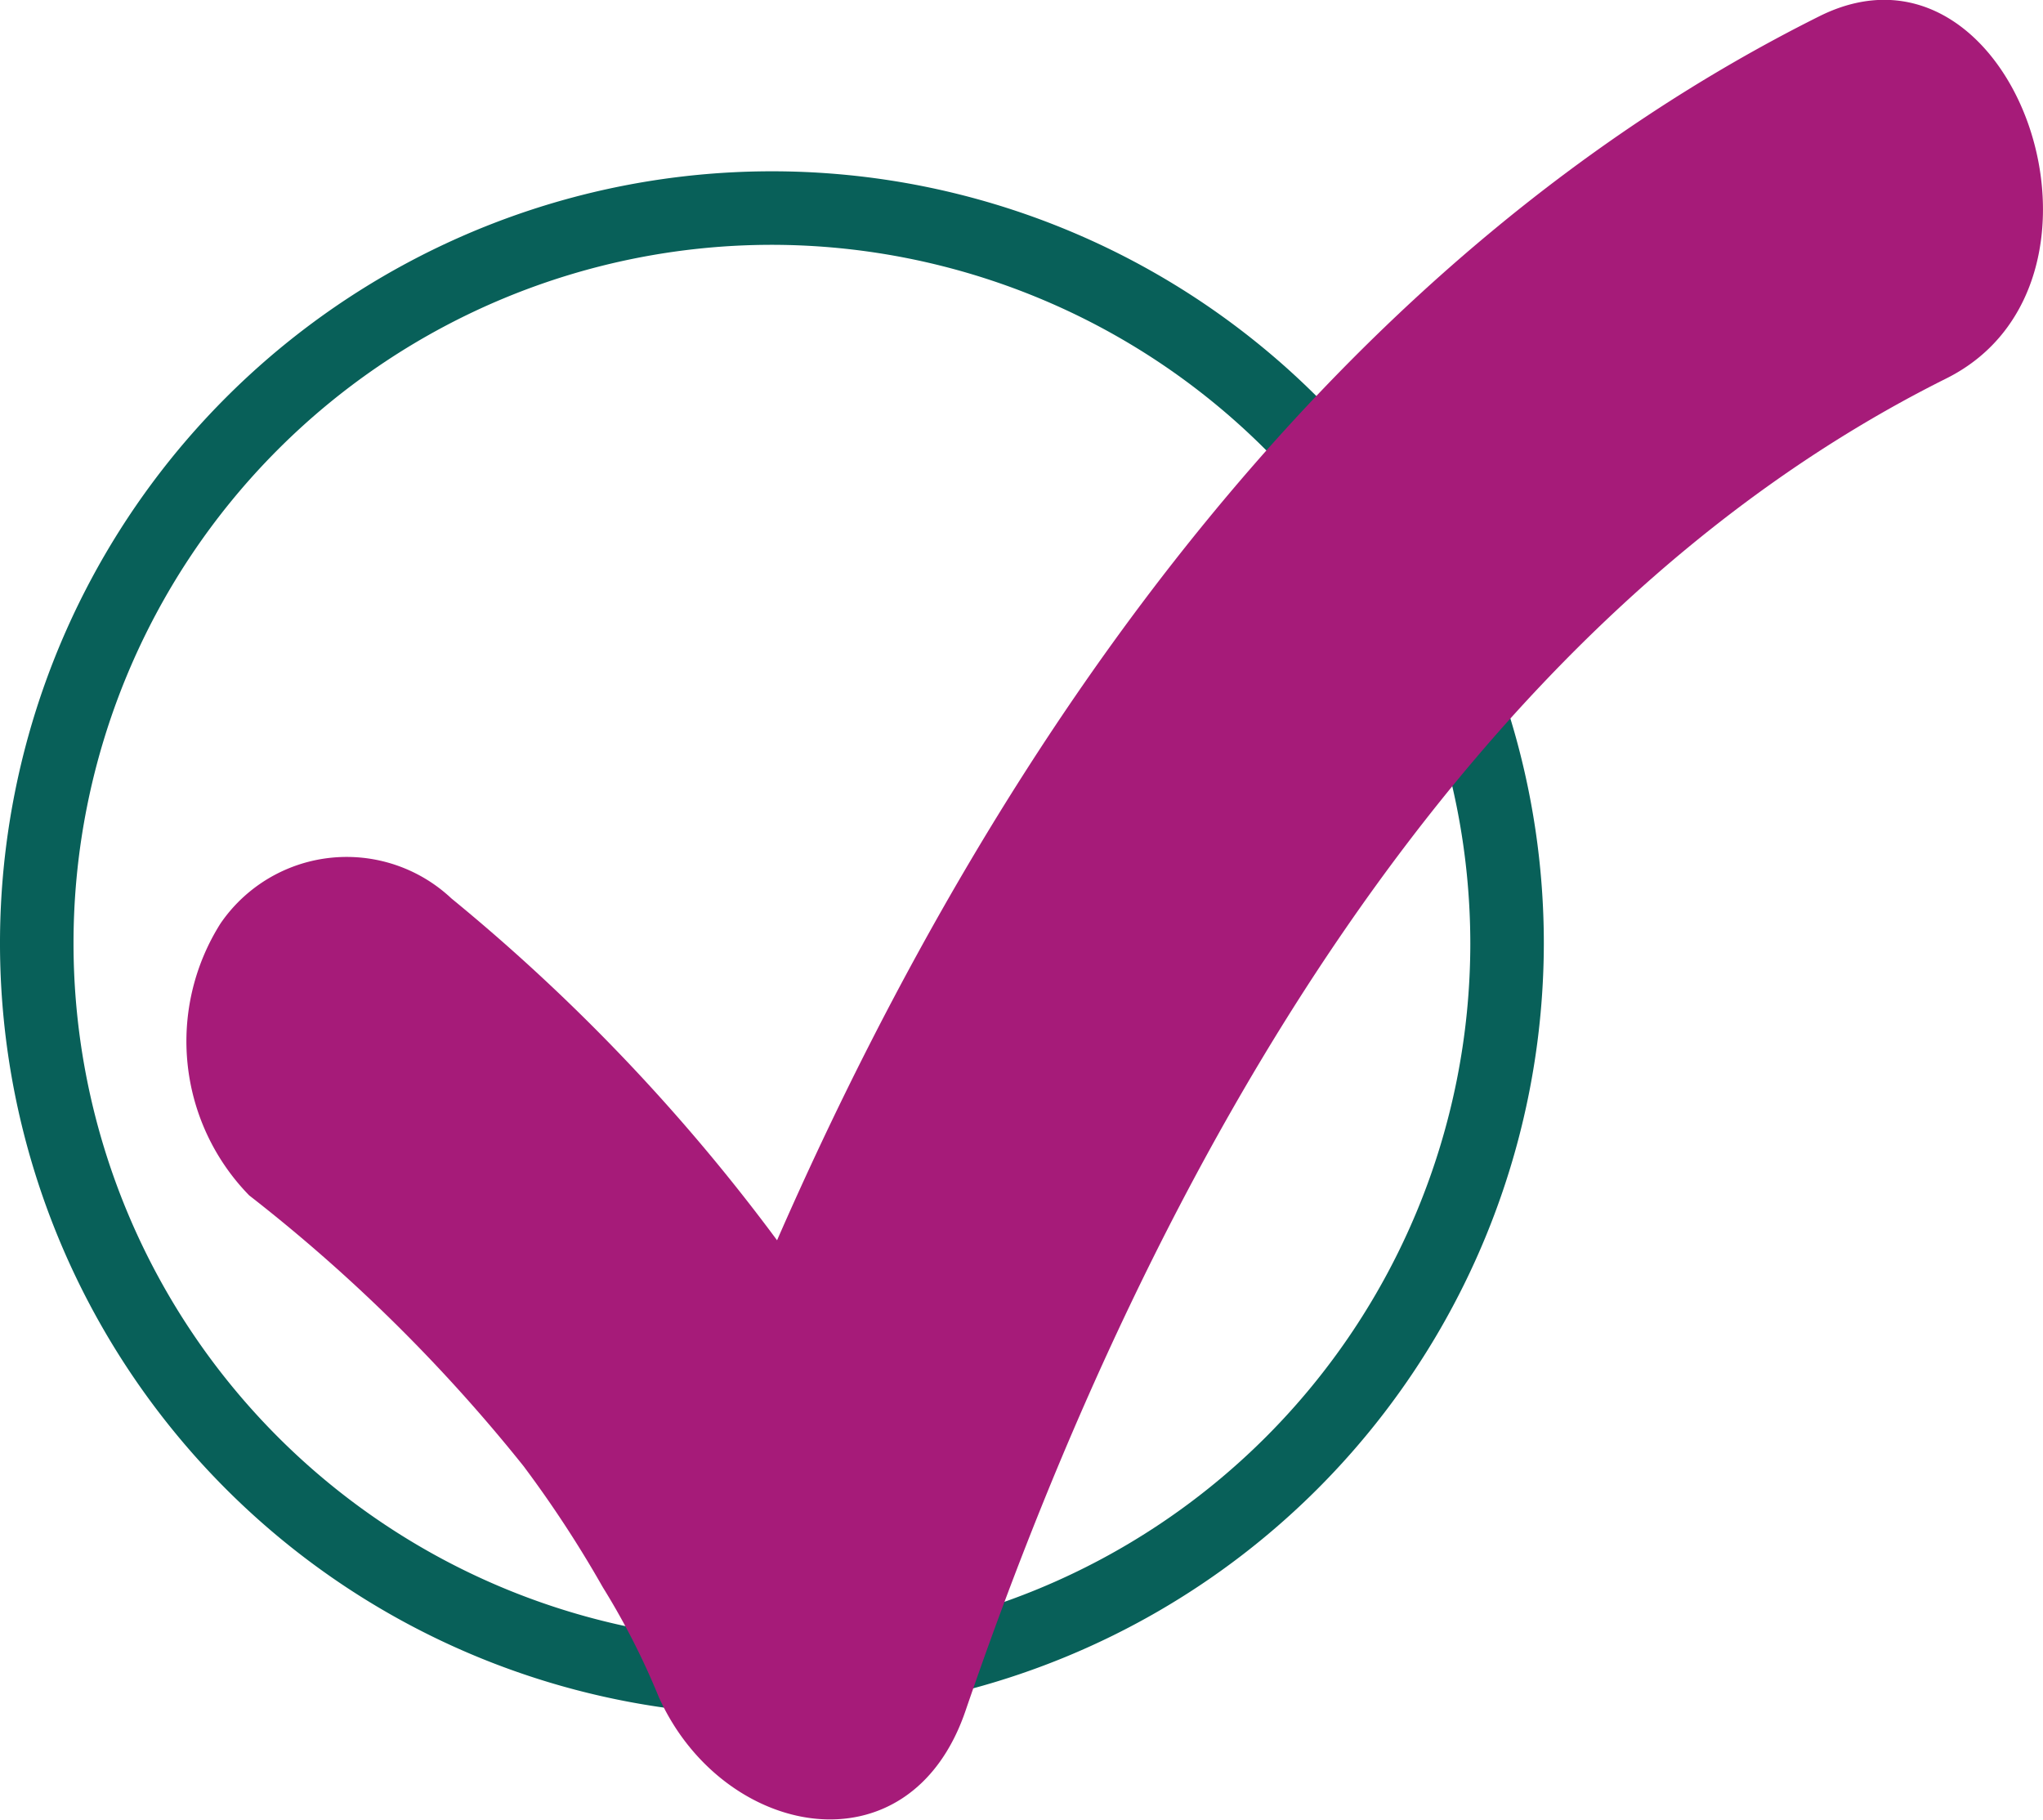 <svg xmlns="http://www.w3.org/2000/svg" viewBox="0 0 27.79 24.75"><defs><style>.cls-1{fill:#086059;}.cls-2{fill:#a61b79;}</style></defs><g id="Layer_2" data-name="Layer 2"><g id="Layer_1-2" data-name="Layer 1"><path class="cls-1" d="M10.5,23.33A10.5,10.5,0,1,1,21,12.83,10.51,10.51,0,0,1,10.5,23.33Zm0-20a9.5,9.5,0,1,0,9.5,9.5A9.51,9.51,0,0,0,10.5,3.33Z"/><path class="cls-2" d="M24.75.22C18.32,3.43,13.69,9.74,10.57,16.87a26,26,0,0,0-4.43-4.65A2.08,2.08,0,0,0,3,12.56a3,3,0,0,0,.39,3.7,22.37,22.37,0,0,1,3.73,3.68,15.62,15.62,0,0,1,1.08,1.65,10,10,0,0,1,.76,1.49c.86,1.92,3.4,2.43,4.17.2C15.69,15.8,19.9,8.43,26.47,5.15c2.64-1.31.93-6.25-1.72-4.93"/></g></g></svg>